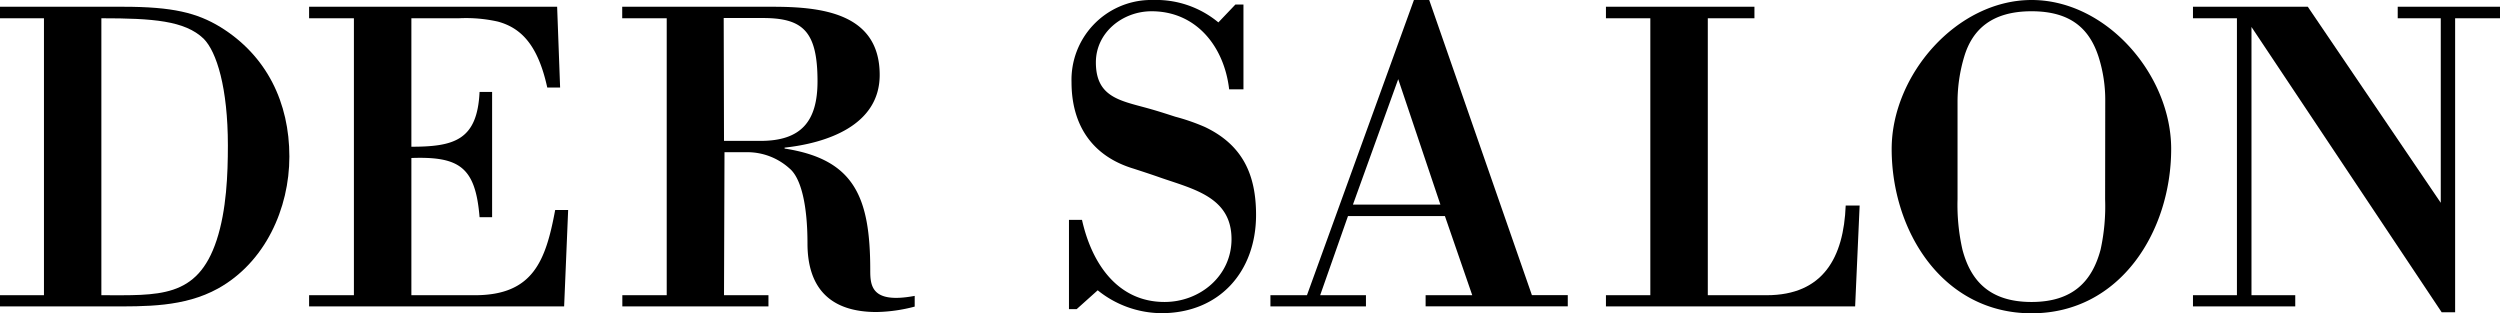 <svg xmlns="http://www.w3.org/2000/svg" viewBox="0 0 410.63 51.47"><g id="Ebene_2" data-name="Ebene 2"><g id="Ebene_1-2" data-name="Ebene 1"><g id="Ebene_2-2" data-name="Ebene 2"><g id="Ebene_1-2-2" data-name="Ebene 1-2"><path d="M0,1.11H20.26c8.11,0,12.09,1,15.92,3.32,7.66,4.72,11.35,12.45,11.35,21.29,0,8.55-4,17.39-11.72,21.67-5.6,3.09-11.94,2.94-18,2.94H0V48.49H7.22V3H0ZM16.65,48.49c9.36,0,15.77.59,18.94-9.06,1.62-4.94,1.84-10.83,1.84-15.55,0-9.43-1.84-15.4-4-17.54C30.36,3.4,25.13,3,16.65,3Z"/><path d="M67.57,3V24.1c7.07,0,10.83-1.1,11.2-9h2.06V35.67H78.77c-.67-8.18-3.25-10-11.2-9.72V48.49H78c9.58,0,11.64-5.67,13.19-14h2.13l-.66,15.84H50.77V48.49h7.36V3H50.77V1.11H91.51L92,14.38H89.89c-1.55-7.08-4.35-9.8-8.1-10.83A23.8,23.8,0,0,0,75.38,3Z"/><path d="M118.92,48.49h7.3v1.84h-24V48.49h7.29V3H102.2V1.11h24.68c8,0,17.61,1,17.61,11.2,0,8.33-8.77,11.2-15.62,11.94v.15c11.49,1.77,14.07,8,14.07,20,0,2.57.22,5.52,7.3,4.2v1.76a26.07,26.07,0,0,1-6.27.89c-7.44,0-11.34-3.76-11.34-11.28,0-6.11-1-10.68-2.95-12.3A10.34,10.34,0,0,0,123,25h-4Zm0-25.35h6c6.63,0,9.36-3.16,9.36-9.79,0-8.26-2.43-10.39-9-10.39h-6.41Z"/><path d="M176.84,50.78h-1.26V36.11h2.14c1.55,7,5.74,13.49,13.56,13.49,5.82,0,11-4.28,11-10.32,0-6.85-6.11-8.18-11.64-10.09-1.47-.52-2.94-1-4.42-1.48C179.34,25.65,176,20.49,176,13.49A13.11,13.11,0,0,1,188.73,0h.63a16,16,0,0,1,10.76,3.68l2.8-2.94h1.32V14.67h-2.35c-.81-7-5.38-12.82-12.75-12.82-4.72,0-9.14,3.46-9.14,8.4,0,5.67,3.91,6.26,8.48,7.52,1.84.51,3.31,1,4.56,1.4a33.8,33.8,0,0,1,4.87,1.69c6.19,2.95,8.4,7.81,8.4,14.44,0,9.29-6,16.14-15.55,16.14a16.83,16.83,0,0,1-10.46-3.76Z"/><path d="M208.67,50.33V48.49h6L232.24,0h2.51l16.87,48.48h5.89v1.84H234.16V48.49h7.66l-4.49-13H221.41l-4.57,13h7.52v1.84Zm13.55-16.72h14.37L229.66,13Z"/><path d="M263.78,50.33V48.49h7.29V3h-7.29V1.11h24.39V3h-7.66V48.49h9.65c9.35,0,12.67-6.26,13-14.73h2.29l-.74,16.57Z"/><path d="M310.71,24.47C310.71,12.31,321.4,0,333.7,0s22.92,12.3,22.92,24.46c0,13.48-8.33,27-22.92,27S310.71,38,310.71,24.47Zm35.08-7.81a23.32,23.32,0,0,0-1.11-7.37c-1.47-4.49-4.49-7.44-11-7.44s-9.72,3-11.05,7.44a25.9,25.9,0,0,0-1.1,7.37V32.72a33.28,33.28,0,0,0,.8,8.26c1.33,5.08,4.43,8.62,11.35,8.62s10-3.54,11.35-8.62a33.23,33.23,0,0,0,.74-8.26Z"/><path d="M403.26,51.29h-2.21L369.81,4.43V48.49H377v1.84H360.2V48.49h7.22V3H360.2V1.11h18.86l21.84,32.2V3h-7.07V1.11h16.8V3h-7.37Z"/></g></g></g></g></svg>